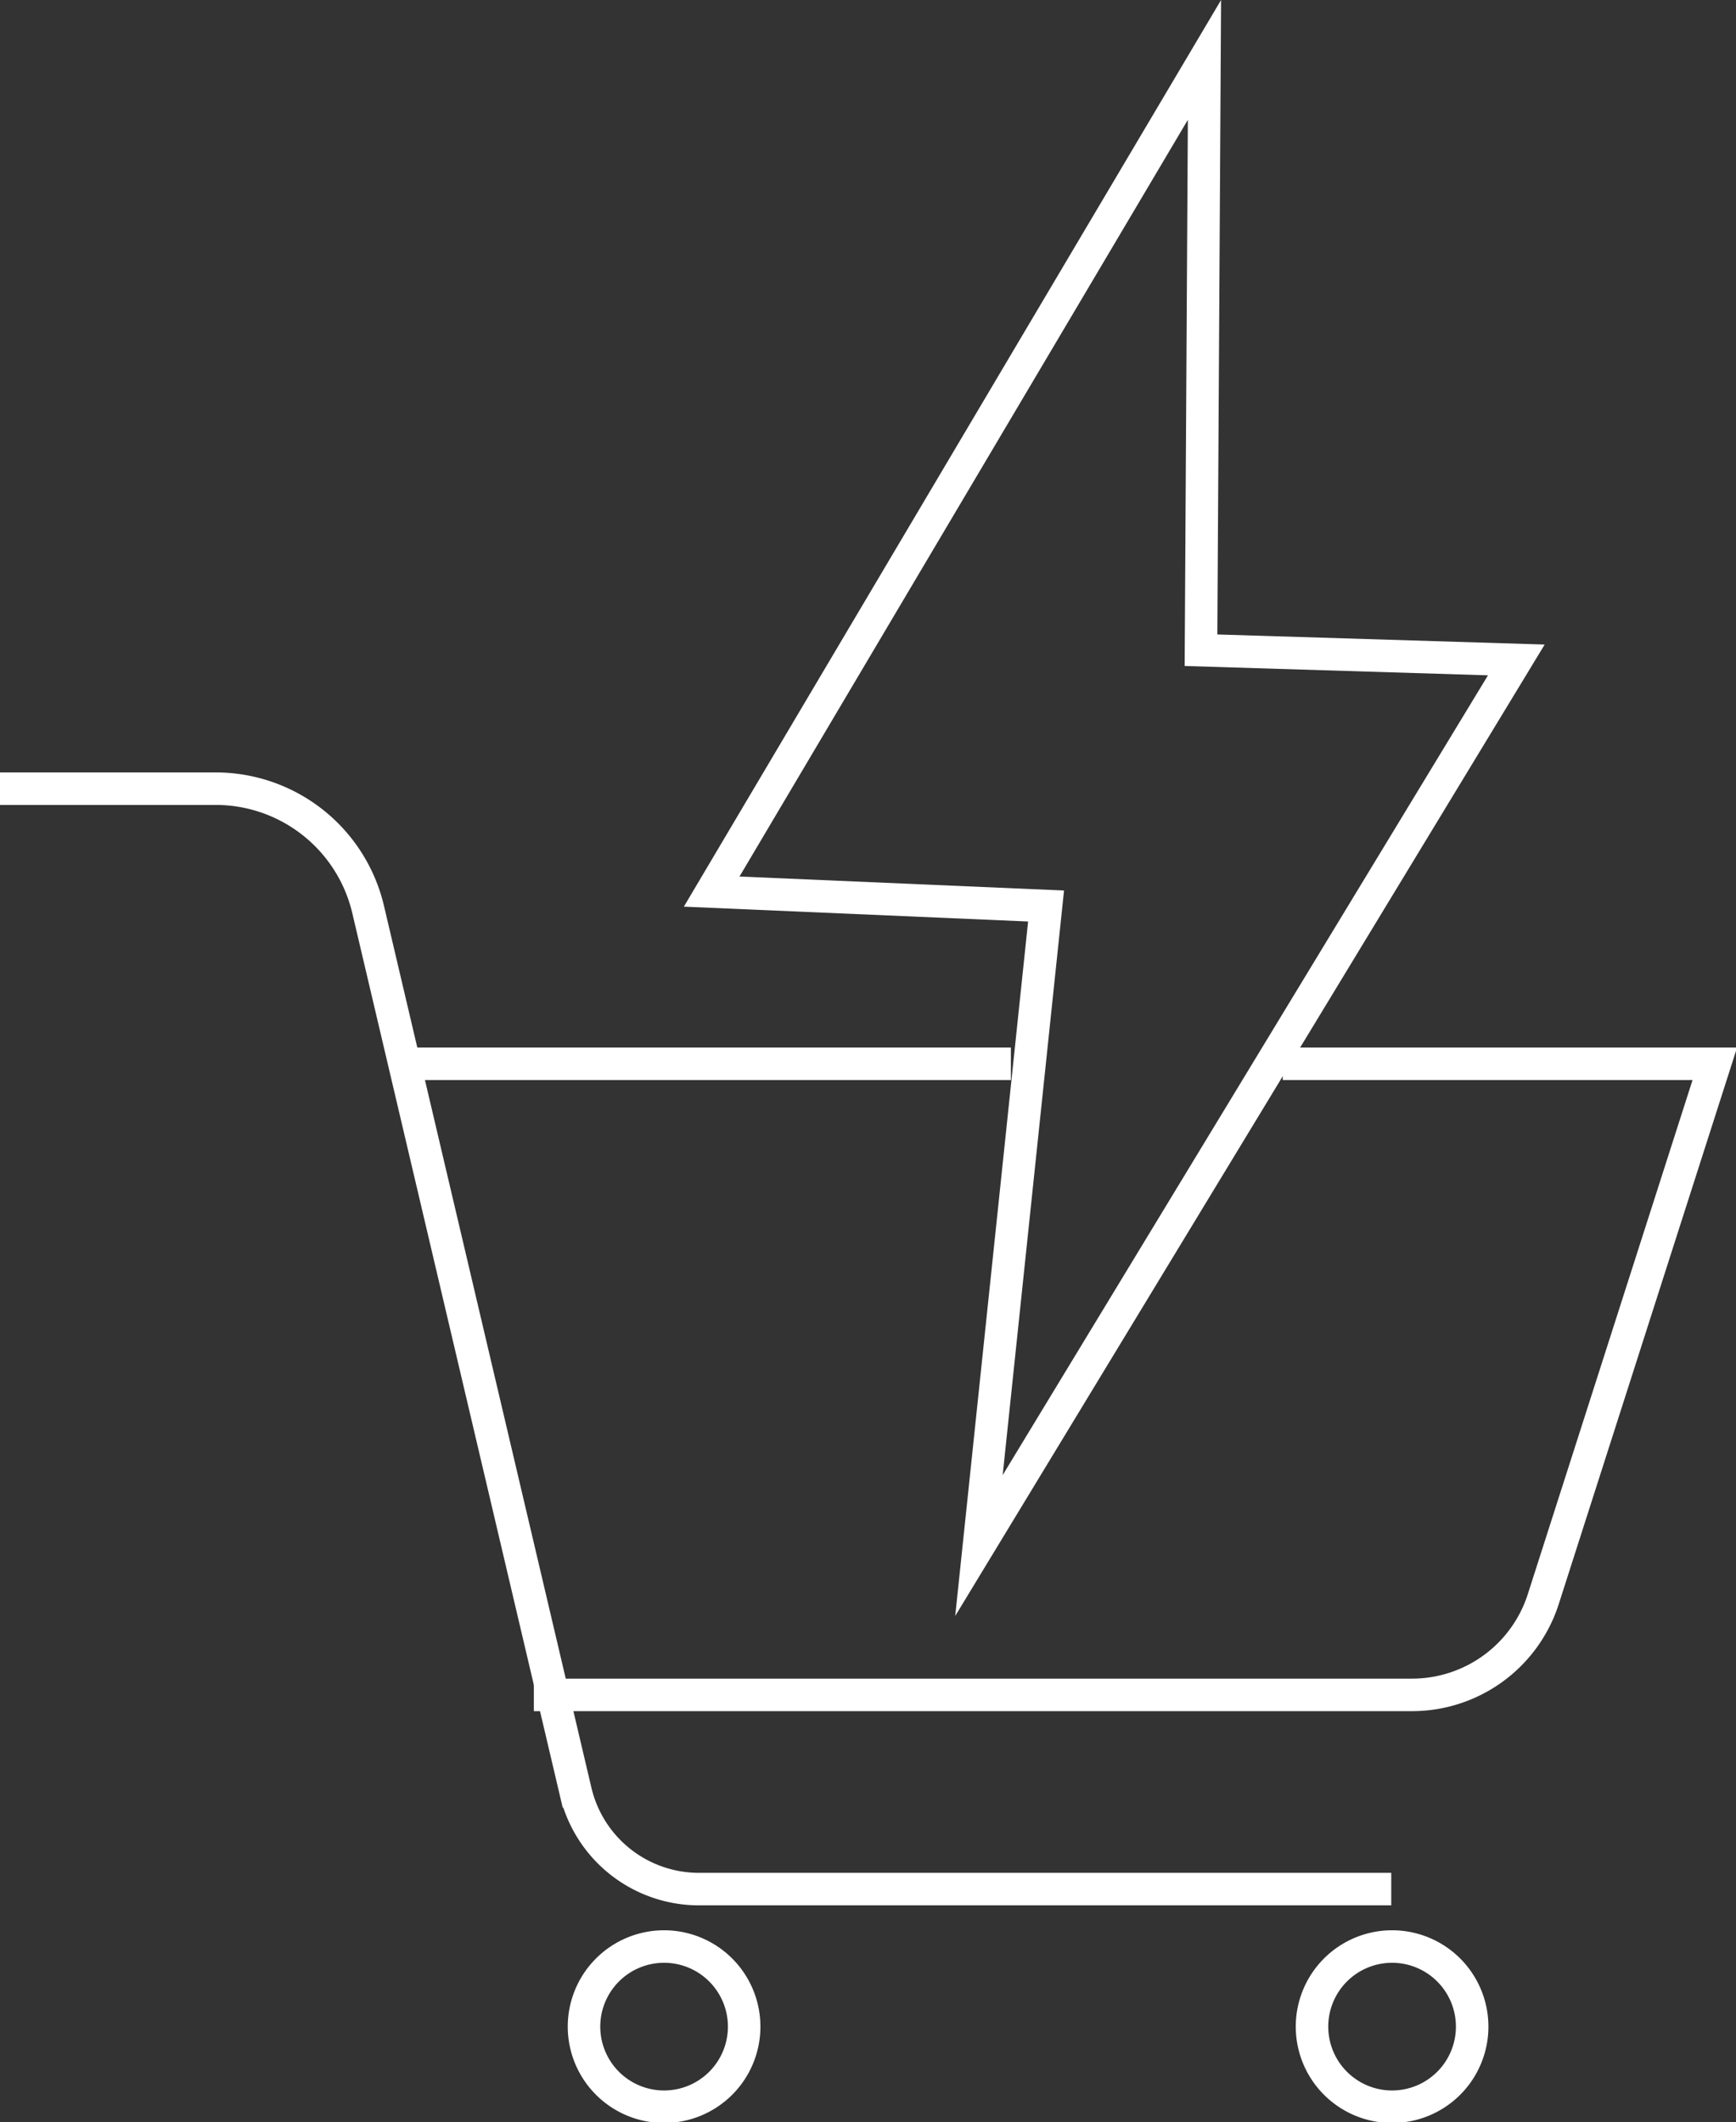 <svg xmlns="http://www.w3.org/2000/svg" xmlns:xlink="http://www.w3.org/1999/xlink" width="320.478" height="391.66" viewBox="0 0 320.478 391.66">
  <rect x="0" y="0" width="320.478" height="391.66" fill="#333333" stroke="none"/>
  <defs>
    <clipPath id="clip-path">
      <rect id="長方形_7893" data-name="長方形 7893" width="320.478" height="391.124" fill="none"/>
    </clipPath>
  </defs>
  <g id="グループ_12140" data-name="グループ 12140" transform="translate(0 0.536)">
    <g id="グループ_12139" data-name="グループ 12139">
      <g id="グループ_12138" data-name="グループ 12138" clip-path="url(#clip-path)">
        <path id="パス_14931" data-name="パス 14931" d="M0,152.4H39.813A28.917,28.917,0,0,1,67.962,174.7l5.212,22.151,33.082,140.6a23.393,23.393,0,0,0,22.772,18.035H256.836" transform="translate(0 -7.382)" fill="none" stroke="#fff" stroke-miterlimit="10" stroke-width="6"/>
        <path id="パス_14932" data-name="パス 14932" d="M241.819,205.759h79.764l-31.664,98.79a25.448,25.448,0,0,1-24.234,17.682H103.57" transform="translate(-5.017 -9.967)" fill="none" stroke="#fff" stroke-miterlimit="10" stroke-width="6"/>
        <line id="線_1569" data-name="線 1569" x2="113.44" transform="translate(73.173 195.793)" fill="none" stroke="#fff" stroke-miterlimit="10" stroke-width="6"/>
        <path id="パス_14933" data-name="パス 14933" d="M142.865,391.747a14.782,14.782,0,1,1-14.783-14.783A14.782,14.782,0,0,1,142.865,391.747Z" transform="translate(-5.488 -18.259)" fill="none" stroke="#fff" stroke-miterlimit="10" stroke-width="6"/>
        <path id="パス_14934" data-name="パス 14934" d="M284.1,391.747a14.782,14.782,0,1,1-14.783-14.783A14.782,14.782,0,0,1,284.1,391.747Z" transform="translate(-12.329 -18.259)" fill="none" stroke="#fff" stroke-miterlimit="10" stroke-width="6"/>
      </g>
    </g>
    <path id="パス_14935" data-name="パス 14935" d="M187.409,285.231,199.8,167.206l-61.73-2.661L229.041,11.055,228.4,120l58.213,1.793Z" transform="translate(-6.688 -0.535)" fill="none" stroke="#fff" stroke-linecap="round" stroke-miterlimit="10" stroke-width="6"/>
  </g>
</svg>
